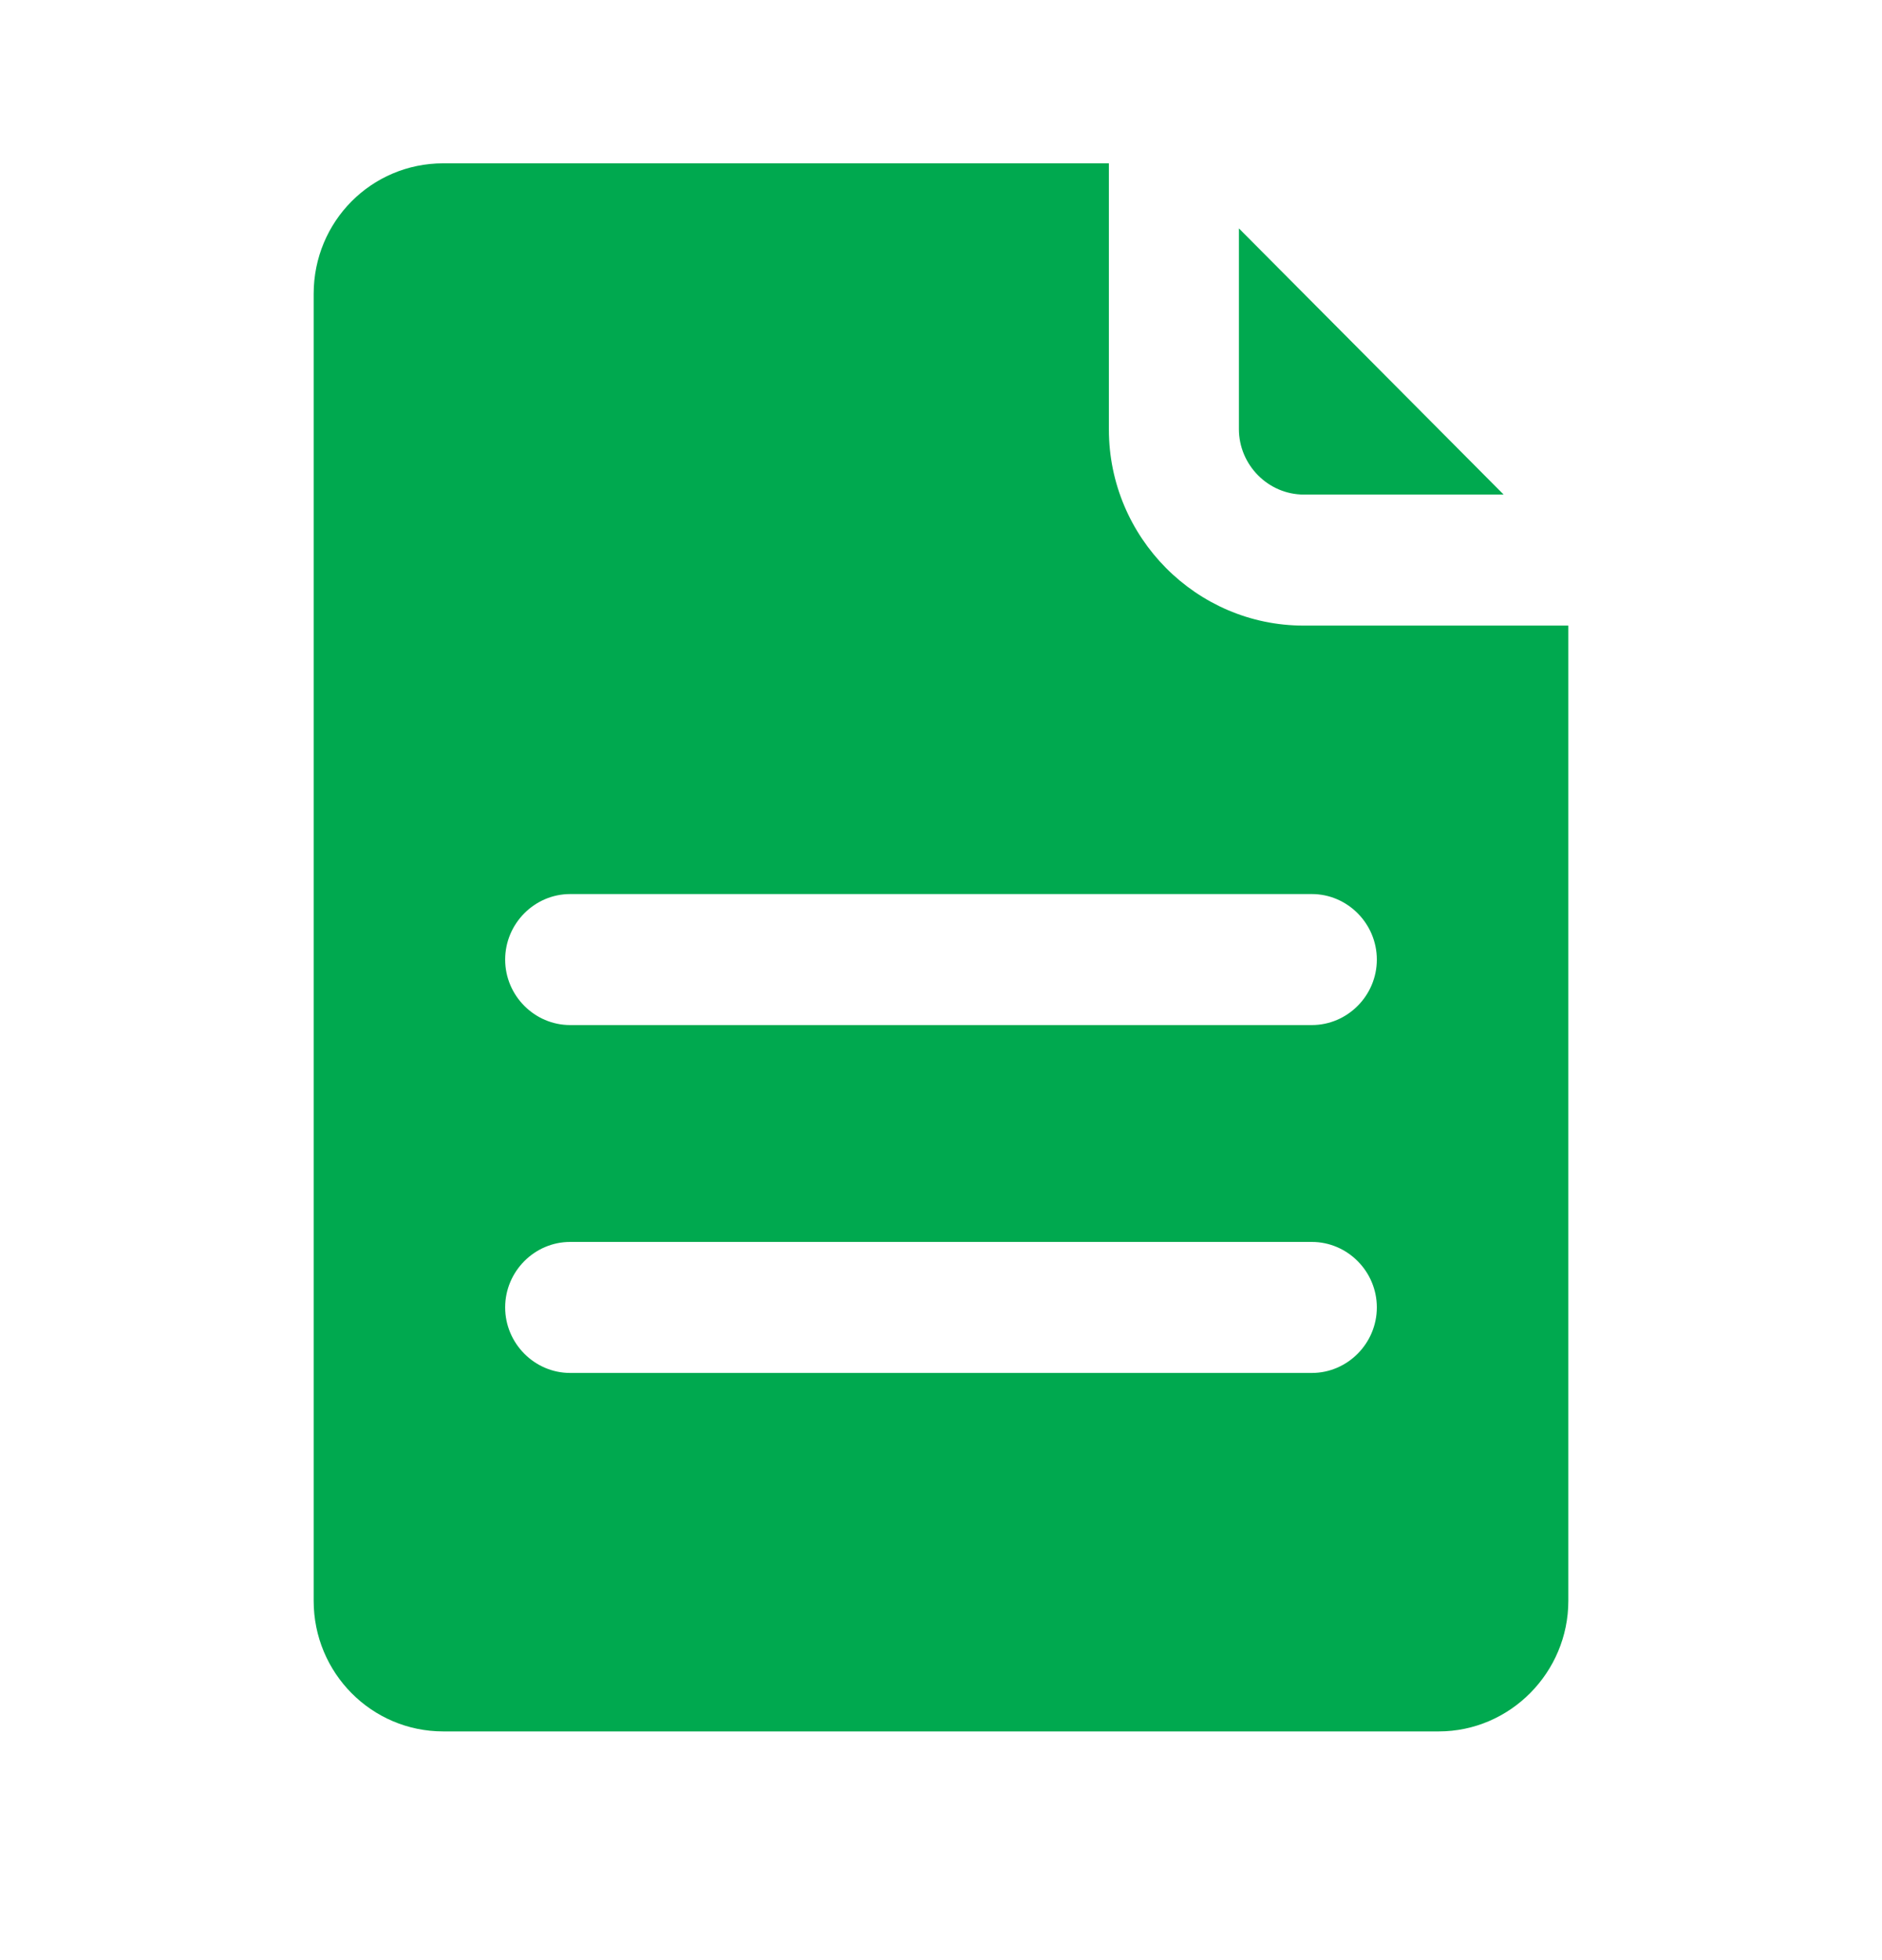 <svg width="24" height="25" viewBox="0 0 24 25" fill="none" xmlns="http://www.w3.org/2000/svg">
<path d="M16.628 6.308H19.175L15.799 2.913V5.472C15.799 5.931 16.173 6.308 16.628 6.308Z" fill="#00A94F"/>
<path d="M4 3.748V20.418C4 21.335 4.736 22.083 5.653 22.083H18.347C19.258 22.083 20 21.33 20 20.418V7.979H16.624C15.257 7.979 14.141 6.855 14.141 5.478V2.083H5.653C4.736 2.083 4 2.824 4 3.748ZM6.442 16.675C6.442 16.216 6.816 15.84 7.271 15.84H16.729C17.184 15.84 17.558 16.216 17.558 16.675C17.558 17.134 17.184 17.511 16.729 17.511H7.271C6.816 17.511 6.442 17.134 6.442 16.675ZM6.442 12.239C6.442 11.78 6.816 11.403 7.271 11.403H16.729C17.184 11.403 17.558 11.78 17.558 12.239C17.558 12.698 17.184 13.074 16.729 13.074H7.271C6.816 13.074 6.442 12.698 6.442 12.239Z" fill="#00A94F"/>
</svg>
